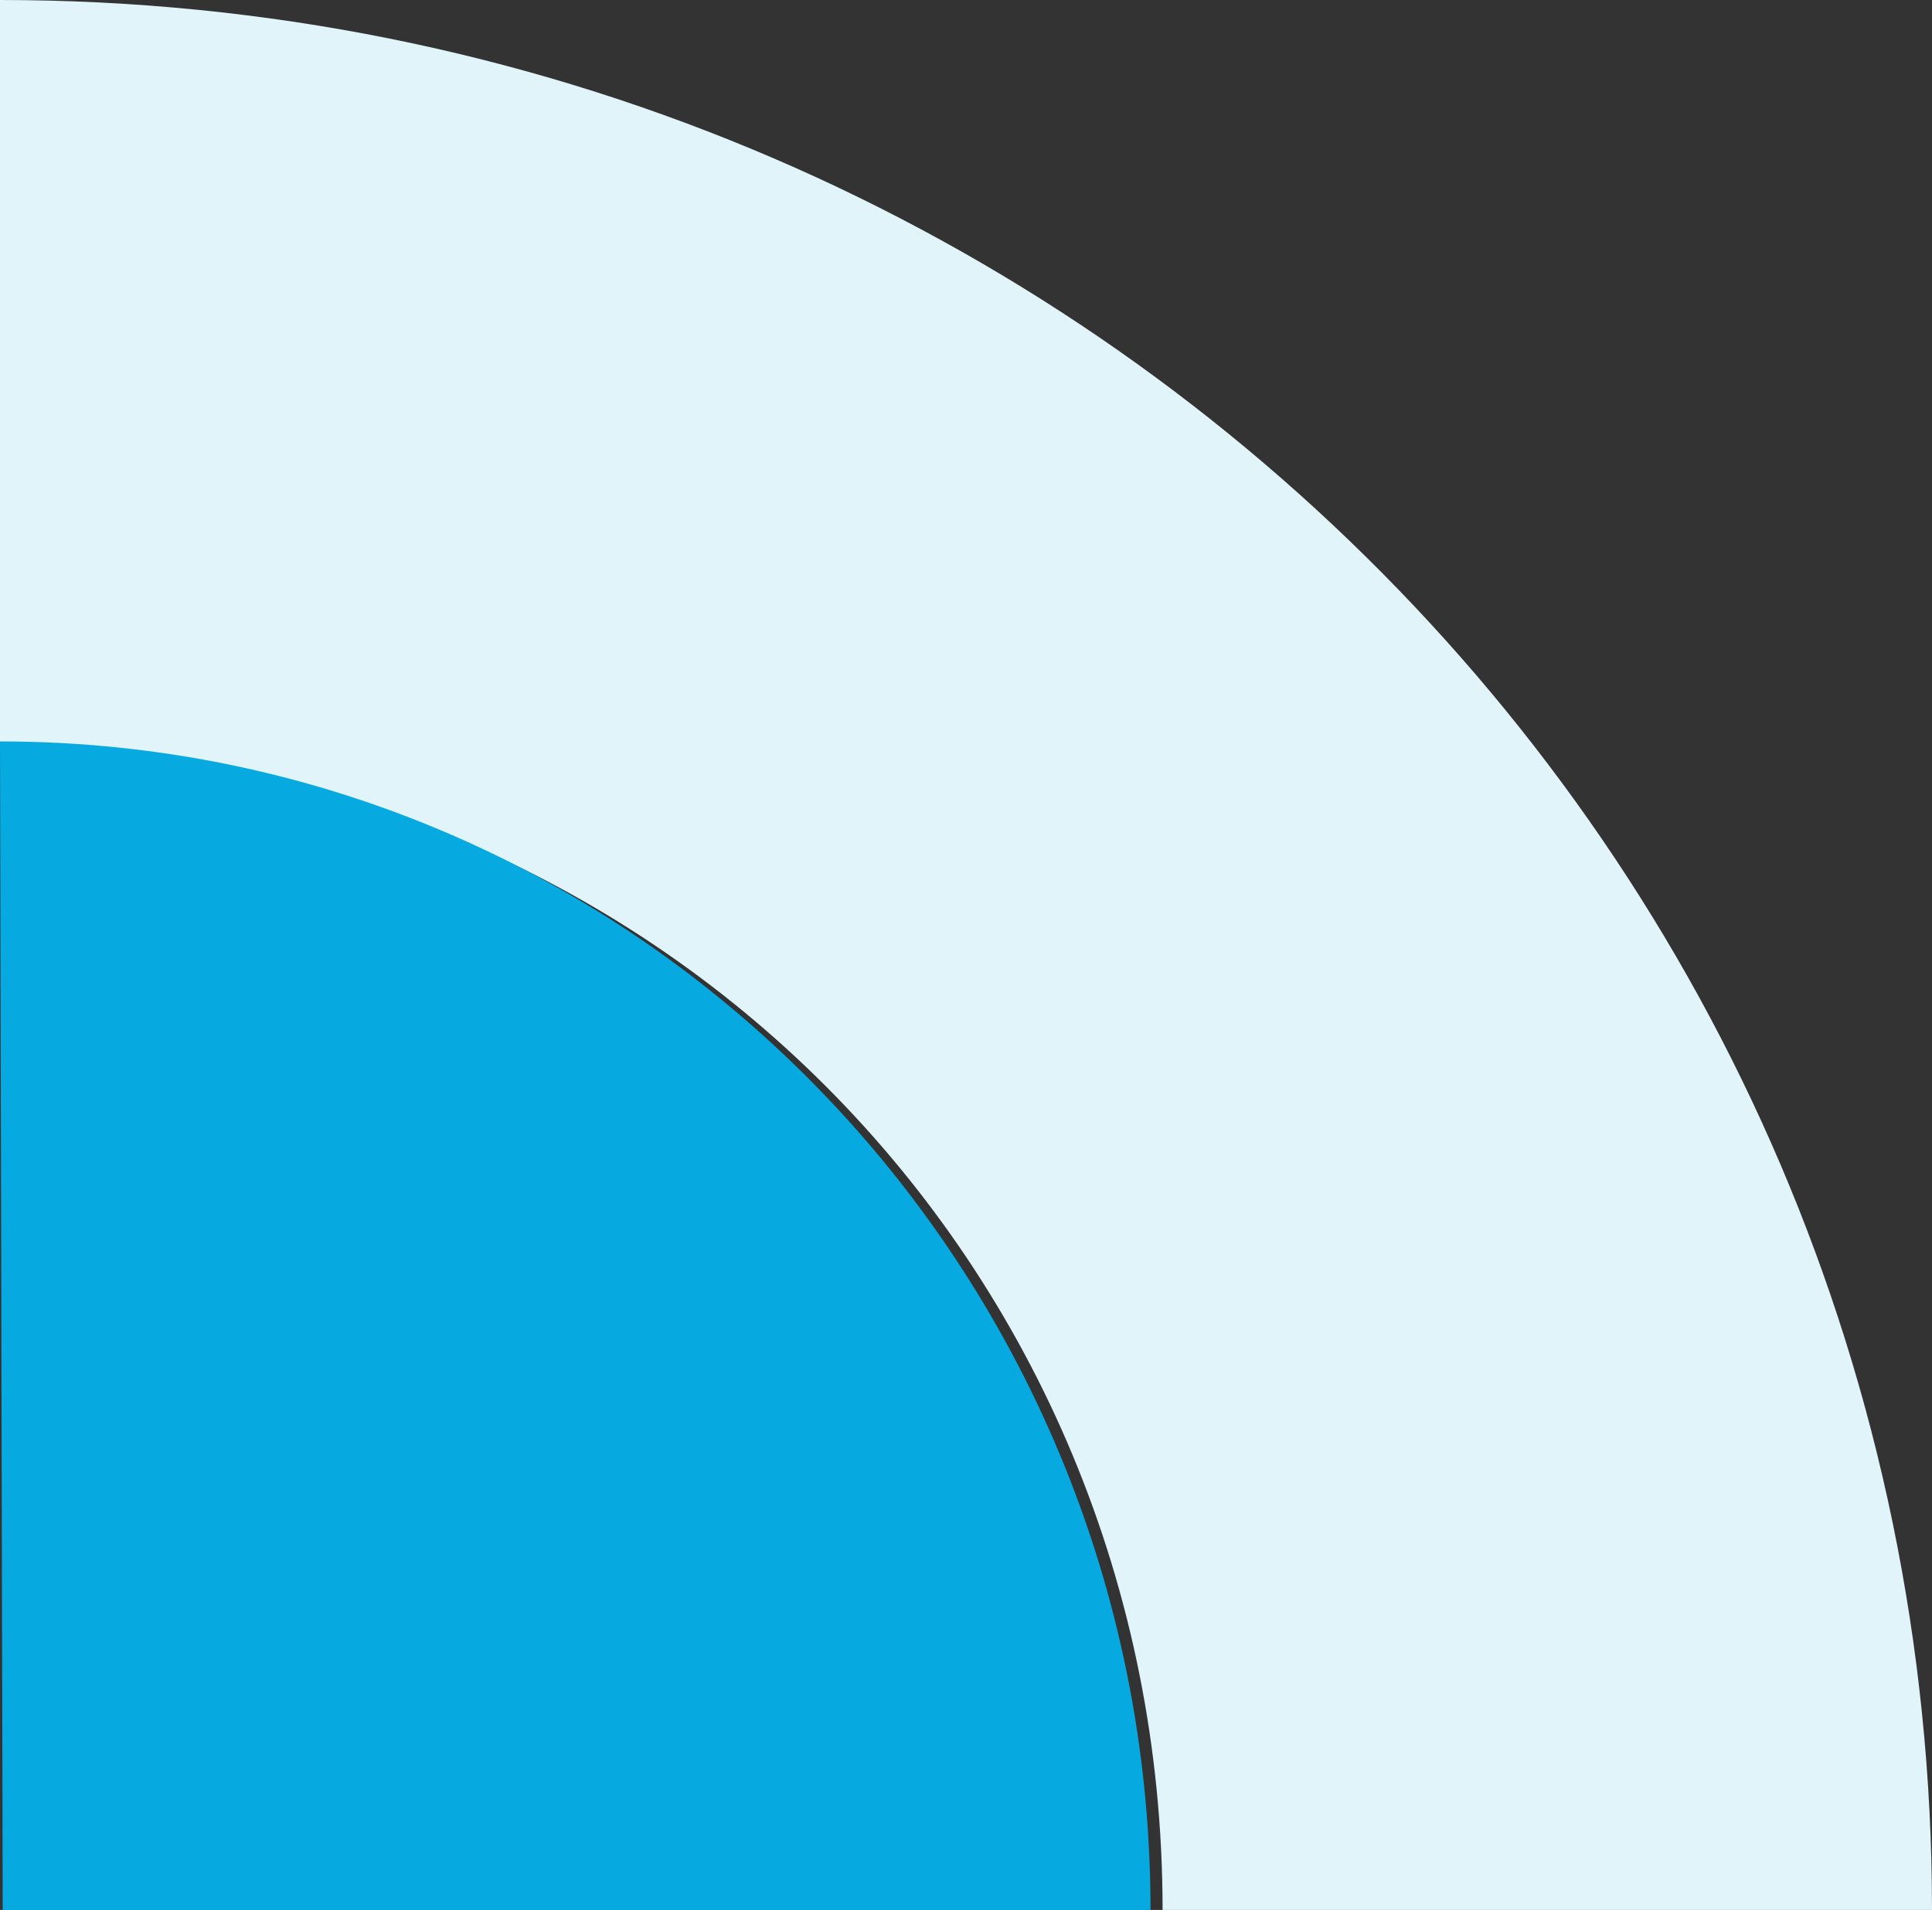 <?xml version="1.0" encoding="UTF-8"?> <svg xmlns="http://www.w3.org/2000/svg" width="89" height="88" viewBox="0 0 89 88" fill="none"><rect x="0" y="0" width="89" height="88" fill="#333333" stroke="none"/><path d="M0 34.476L0 0C49.149 0 89 39.095 89 88L53.556 88C53.556 58.137 30.016 34.476 0 34.476Z" fill="#E1F4FA"></path><path d="M0.125 88L0 34.161C29.272 34.161 53 58.264 53 88L0.125 88Z" fill="#07A9E1"></path></svg> 